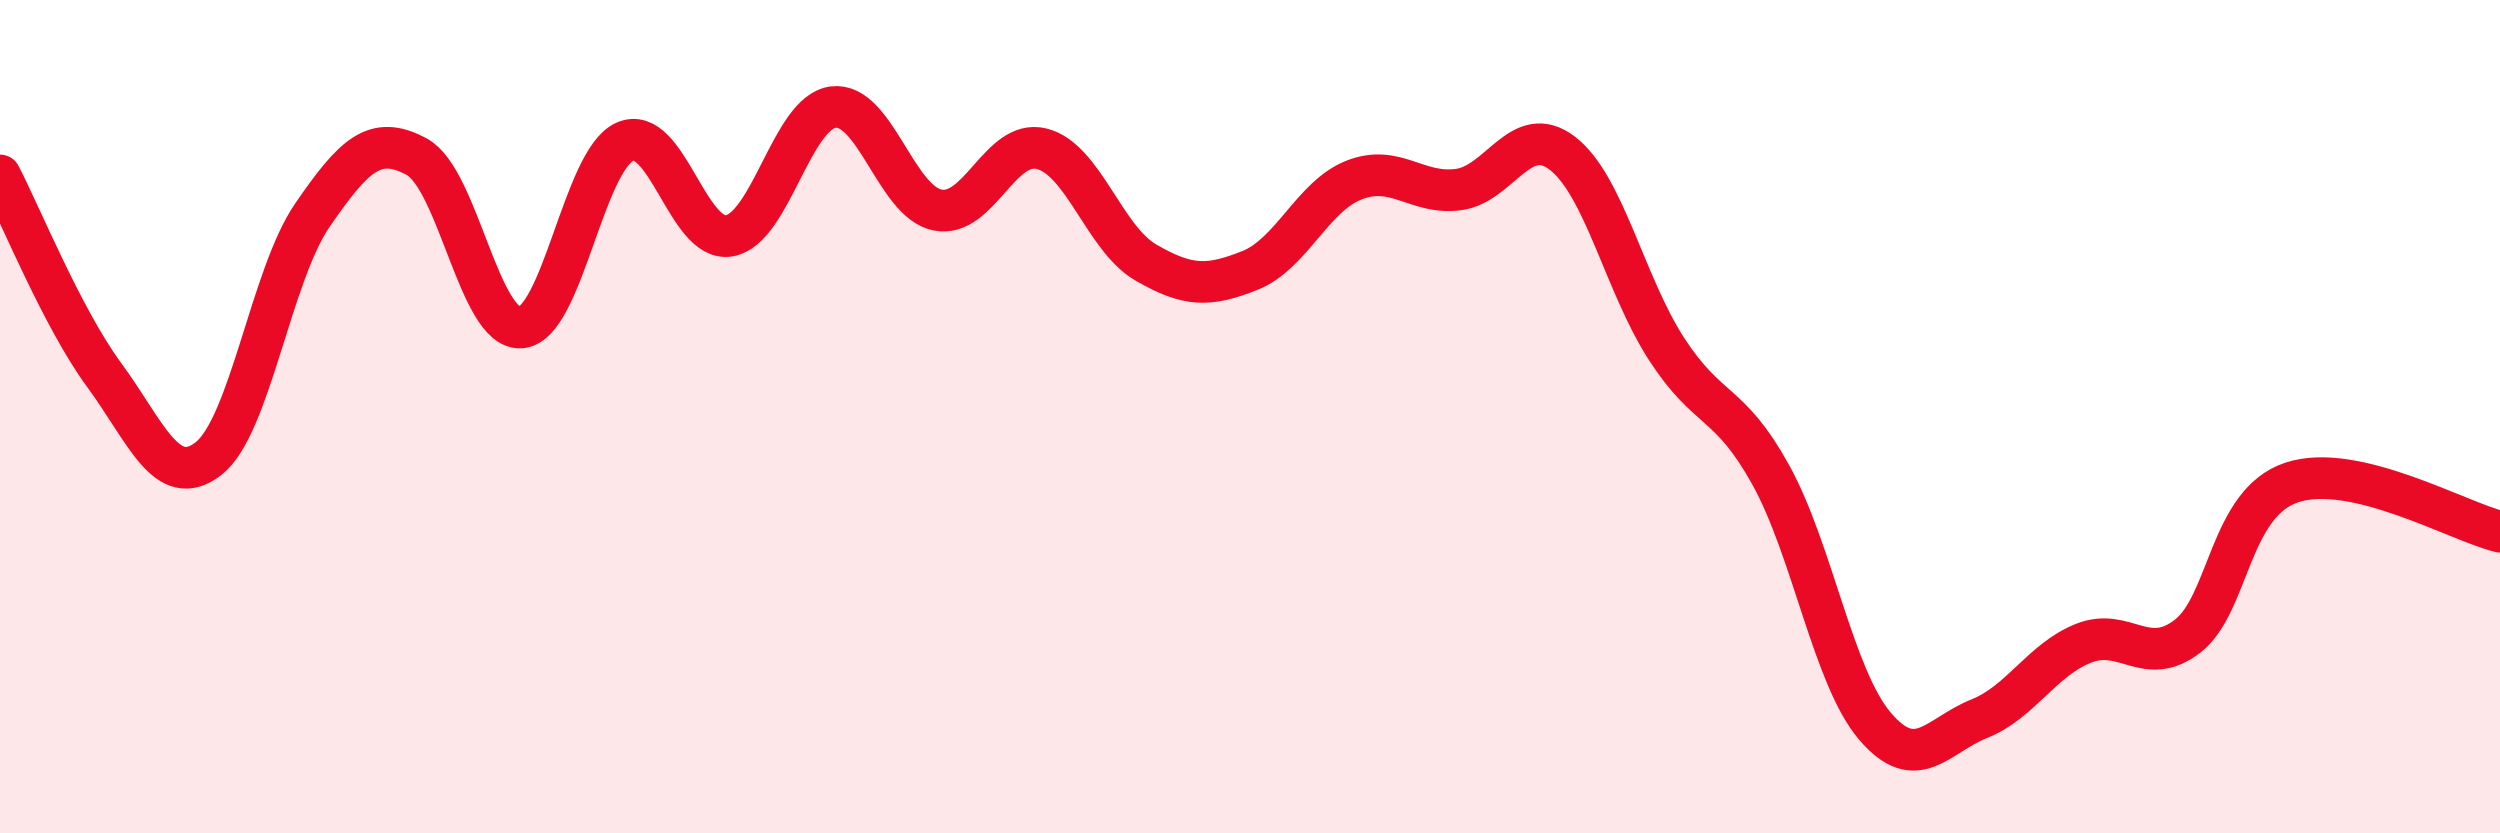 
    <svg width="60" height="20" viewBox="0 0 60 20" xmlns="http://www.w3.org/2000/svg">
      <path
        d="M 0,4.21 C 0.5,5.17 1.5,7.64 2.5,9 C 3.5,10.36 4,11.78 5,11.01 C 6,10.24 6.5,6.61 7.5,5.16 C 8.5,3.71 9,3.22 10,3.76 C 11,4.3 11.5,7.93 12.5,7.86 C 13.5,7.79 14,3.84 15,3.4 C 16,2.96 16.5,5.83 17.5,5.66 C 18.5,5.49 19,2.69 20,2.57 C 21,2.45 21.5,4.84 22.5,5.04 C 23.5,5.24 24,3.32 25,3.57 C 26,3.82 26.5,5.72 27.5,6.3 C 28.5,6.88 29,6.89 30,6.49 C 31,6.09 31.5,4.71 32.5,4.32 C 33.5,3.93 34,4.68 35,4.55 C 36,4.42 36.5,2.91 37.5,3.68 C 38.5,4.45 39,6.84 40,8.38 C 41,9.92 41.5,9.59 42.5,11.4 C 43.5,13.21 44,16.26 45,17.43 C 46,18.6 46.5,17.65 47.5,17.25 C 48.5,16.85 49,15.84 50,15.44 C 51,15.04 51.5,16.04 52.5,15.27 C 53.5,14.5 53.5,12.08 55,11.58 C 56.5,11.08 59,12.52 60,12.76L60 20L0 20Z"
        fill="#EB0A25"
        opacity="0.1"
        stroke-linecap="round"
        stroke-linejoin="round"
      />
      <path
        d="M 0,4.21 C 0.5,5.17 1.5,7.64 2.5,9 C 3.5,10.36 4,11.78 5,11.01 C 6,10.24 6.5,6.61 7.5,5.16 C 8.5,3.71 9,3.22 10,3.76 C 11,4.3 11.5,7.93 12.5,7.86 C 13.5,7.79 14,3.84 15,3.4 C 16,2.96 16.5,5.83 17.5,5.66 C 18.5,5.49 19,2.69 20,2.57 C 21,2.45 21.5,4.84 22.5,5.04 C 23.5,5.24 24,3.32 25,3.57 C 26,3.82 26.5,5.72 27.5,6.3 C 28.5,6.88 29,6.89 30,6.49 C 31,6.09 31.5,4.71 32.5,4.32 C 33.5,3.93 34,4.68 35,4.55 C 36,4.42 36.5,2.91 37.5,3.68 C 38.5,4.45 39,6.84 40,8.38 C 41,9.92 41.5,9.59 42.5,11.4 C 43.5,13.21 44,16.26 45,17.43 C 46,18.6 46.5,17.65 47.5,17.25 C 48.5,16.85 49,15.84 50,15.44 C 51,15.04 51.5,16.04 52.5,15.27 C 53.5,14.5 53.5,12.08 55,11.58 C 56.5,11.08 59,12.52 60,12.76"
        stroke="#EB0A25"
        stroke-width="1"
        fill="none"
        stroke-linecap="round"
        stroke-linejoin="round"
      />
    </svg>
  